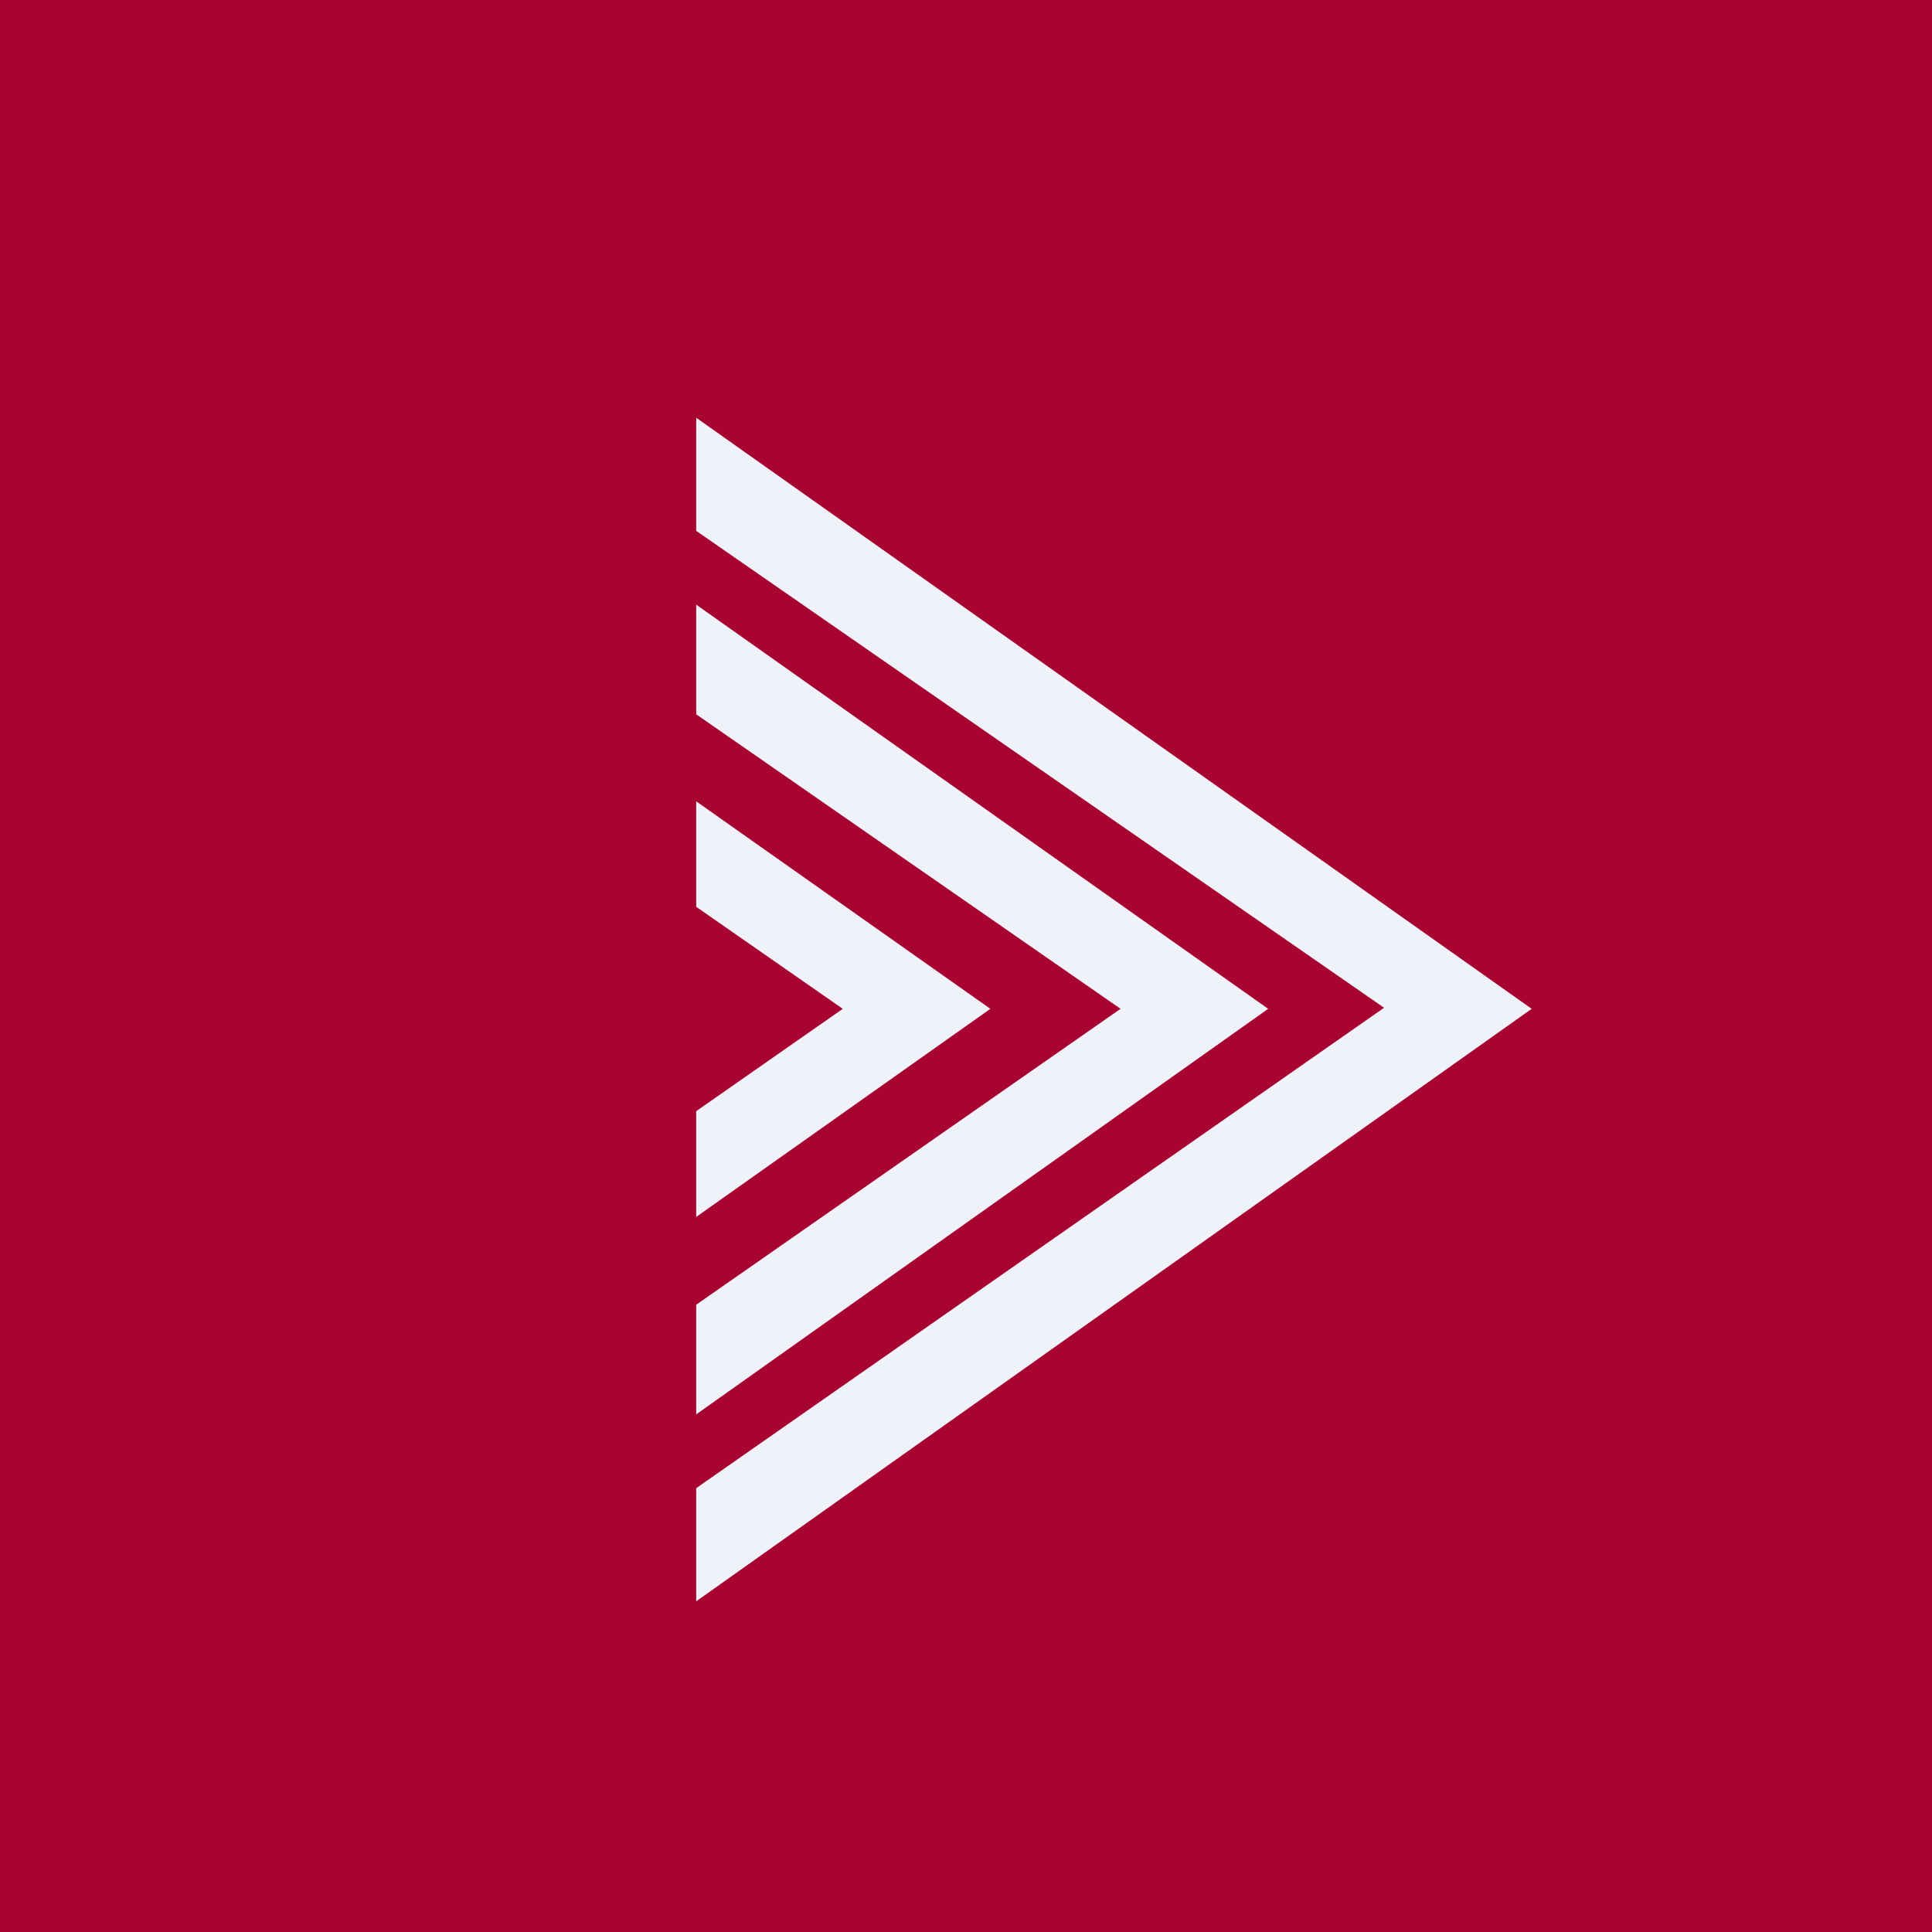 <?xml version="1.0" encoding="UTF-8"?>
<!-- generated by Finnhub -->
<svg viewBox="0 0 55.5 55.5" xmlns="http://www.w3.org/2000/svg">
<path d="M 0,0 H 55.5 V 55.5 H 0 Z" fill="rgb(168, 4, 49)"/>
<path d="M 19.99,34.965 L 28.45,28.98 L 20,23.02 V 26.05 L 24.21,28.98 L 20,31.92 V 34.98 Z M 20,46 L 44,28.98 L 20,12 V 15.25 L 39.76,28.95 L 20,42.75 V 46 Z M 20,40.63 L 36.43,28.98 L 20,17.37 V 20.52 L 32.19,28.98 L 20,37.48 V 40.63 Z" fill="rgb(239, 242, 248)"/>
</svg>
